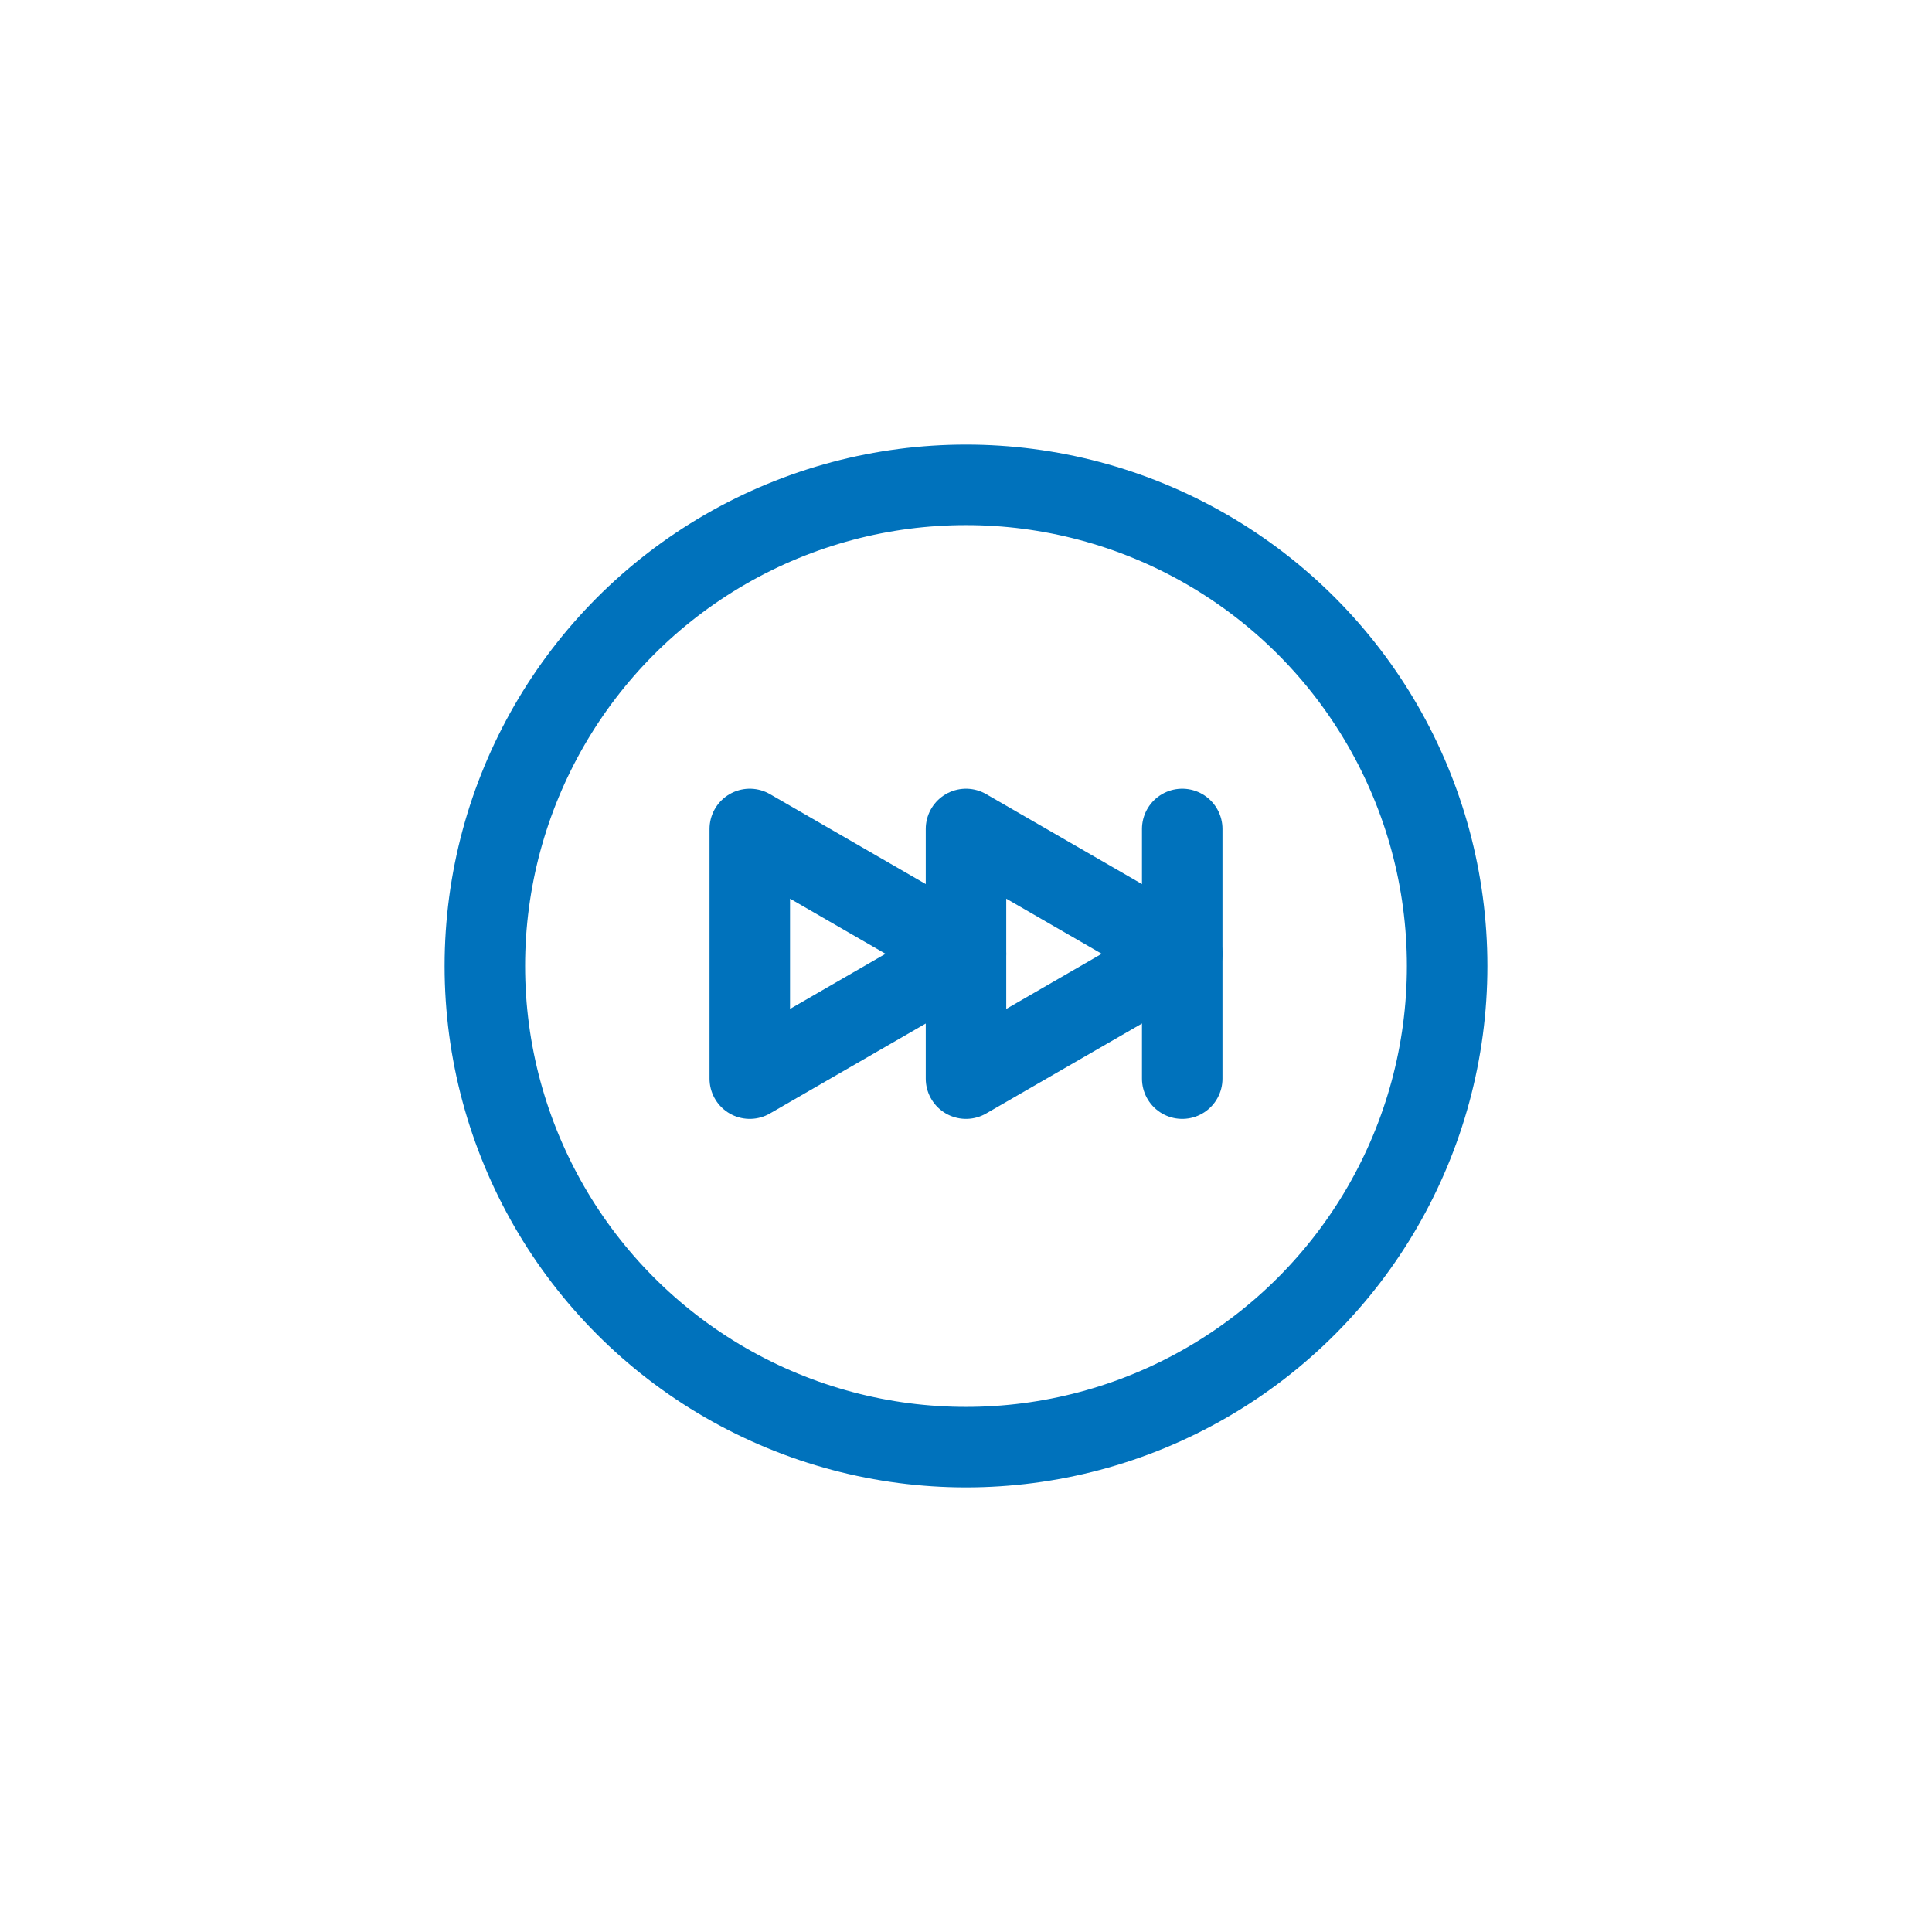 <svg xmlns="http://www.w3.org/2000/svg" id="Capa_1" data-name="Capa 1" viewBox="0 0 1200 1200"><defs><style>      .cls-1, .cls-2 {        fill: none;        stroke: #0072bc;        stroke-linecap: round;        stroke-linejoin: round;        stroke-width: 50px;      }      .cls-2 {        fill-rule: evenodd;      }    </style></defs><circle class="cls-1" cx="600" cy="600" r="298.85"></circle><polygon class="cls-2" points="465.7 592.42 465.7 514.88 532.85 553.65 600 592.42 532.85 631.19 465.7 669.96 465.7 592.42"></polygon><polygon class="cls-2" points="600 592.42 600 514.88 667.15 553.65 734.3 592.42 667.15 631.19 600 669.96 600 592.42"></polygon><line class="cls-1" x1="734.3" y1="514.88" x2="734.3" y2="669.96"></line></svg>